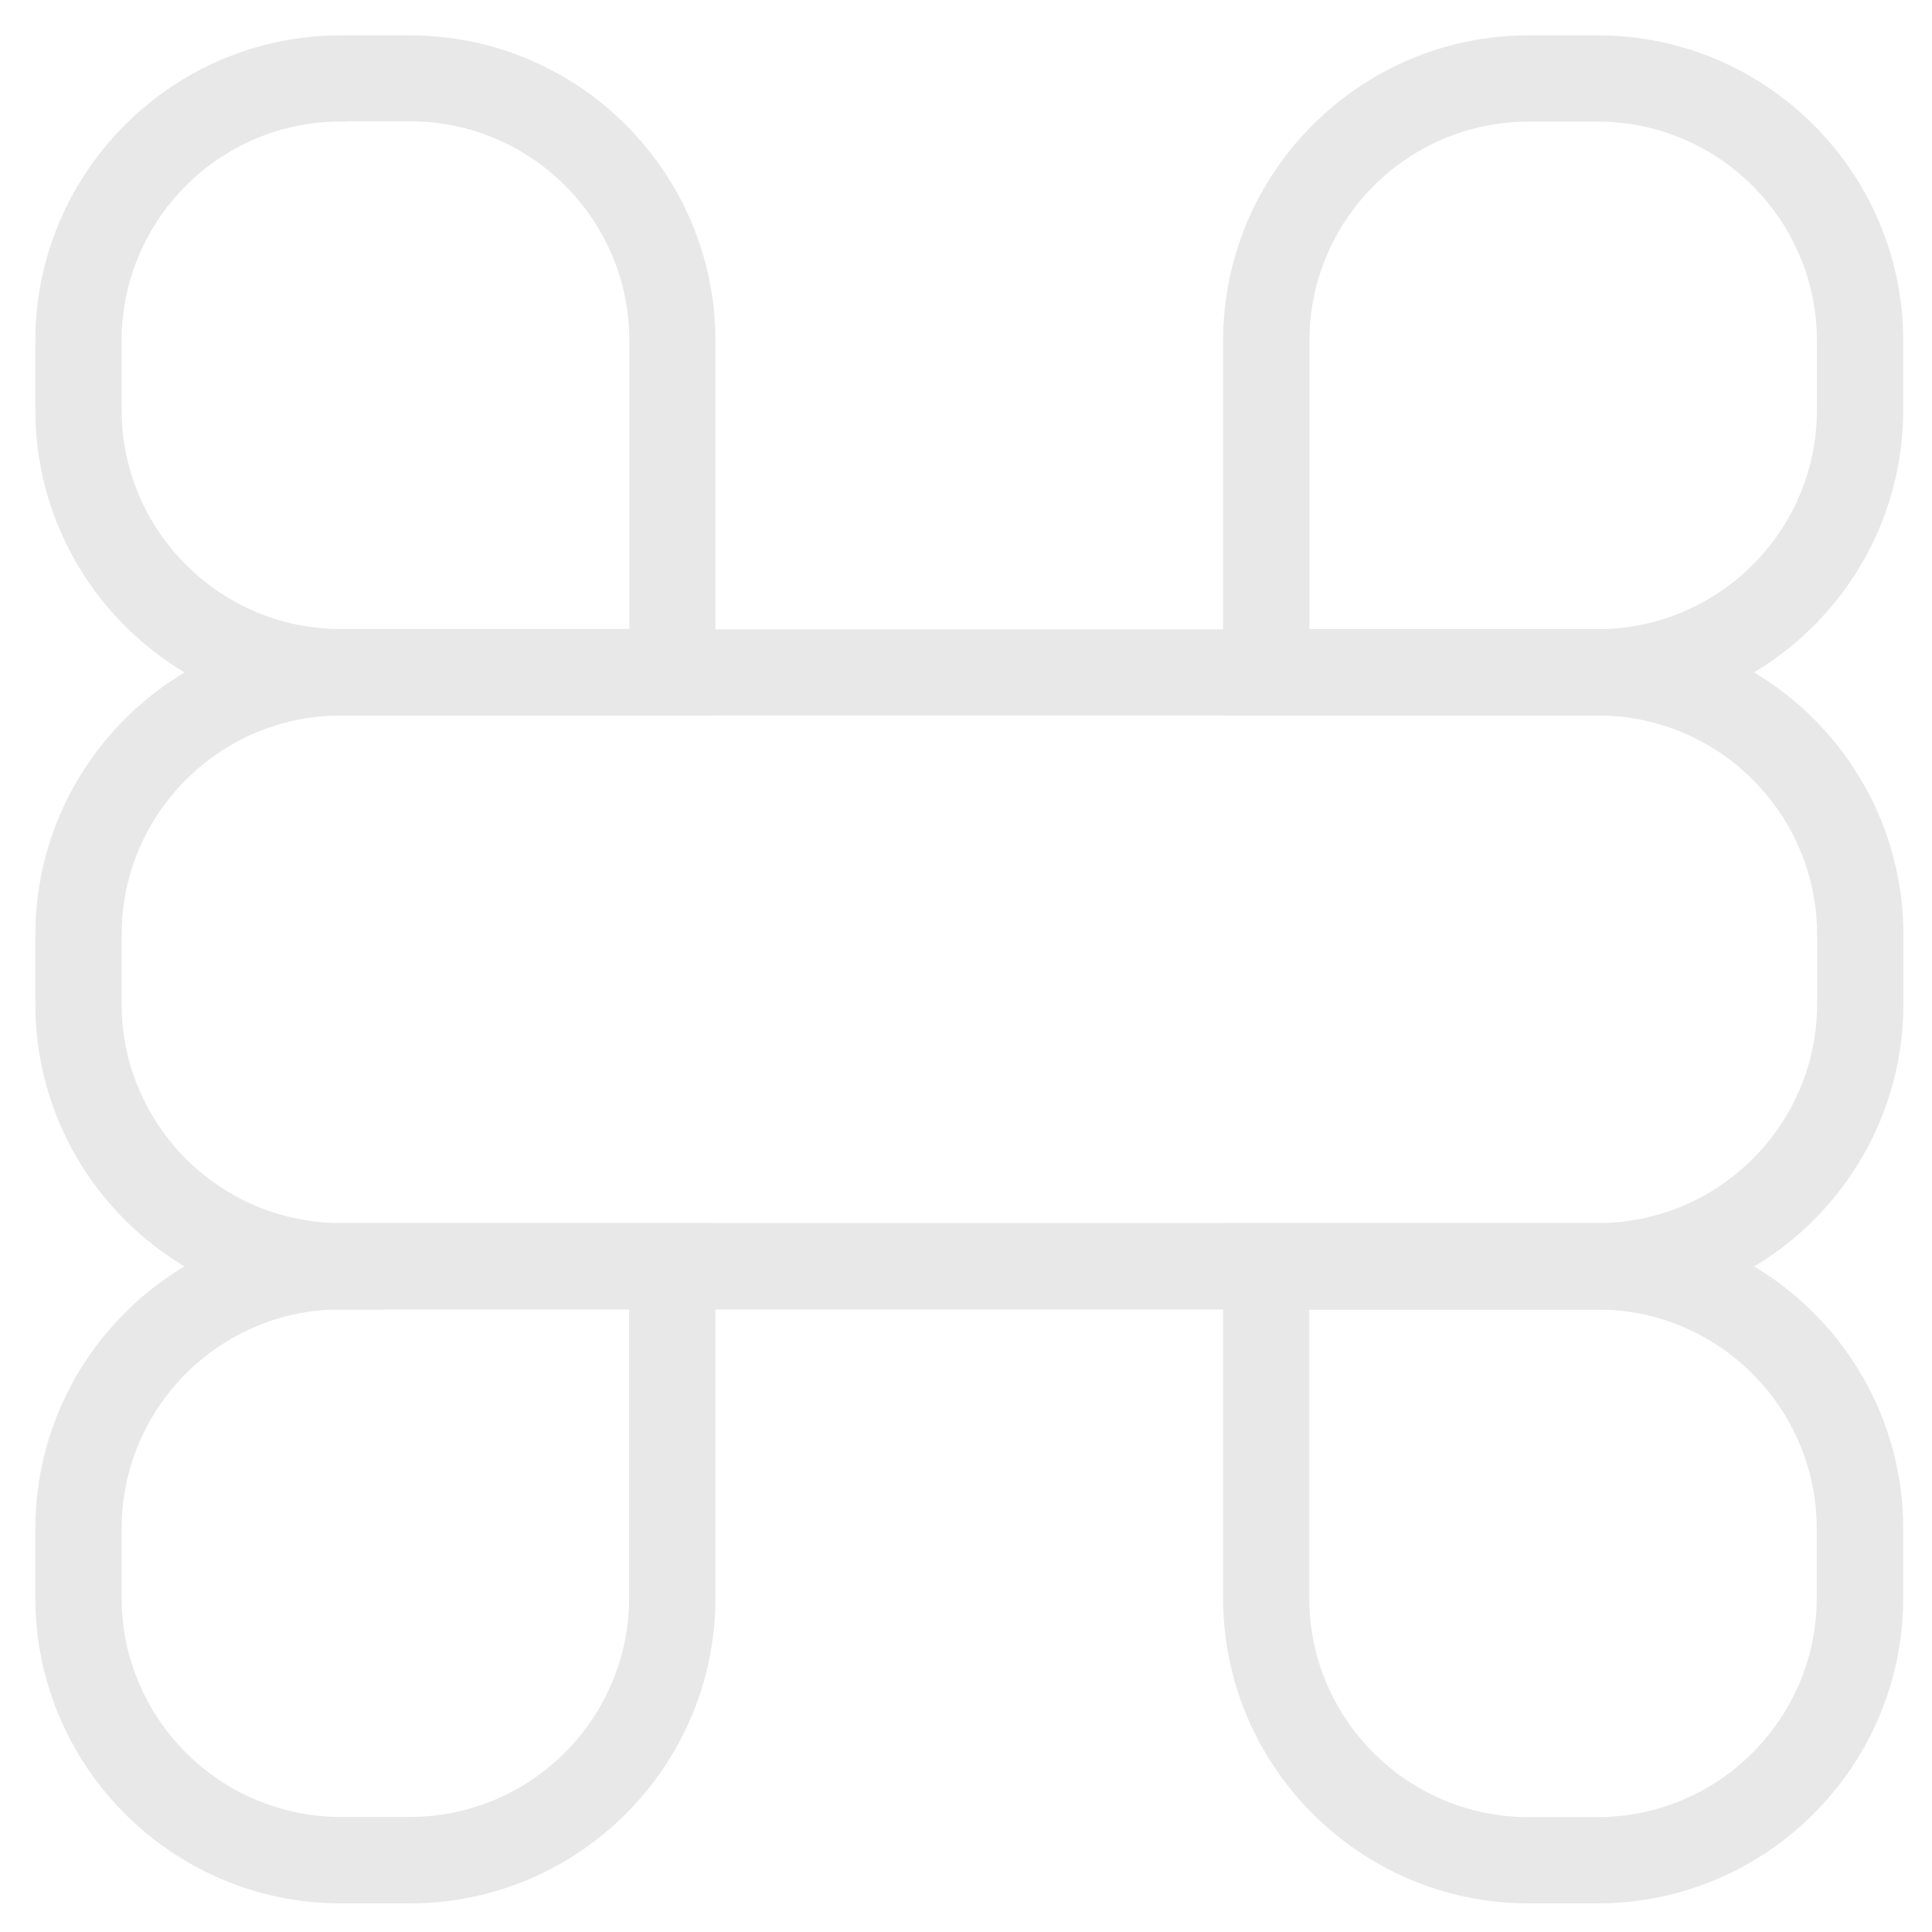 <?xml version="1.0" encoding="UTF-8" standalone="no"?>
<!DOCTYPE svg PUBLIC "-//W3C//DTD SVG 1.1//EN" "http://www.w3.org/Graphics/SVG/1.1/DTD/svg11.dtd">
<svg width="100%" height="100%" viewBox="0 0 41 41" version="1.1" xmlns="http://www.w3.org/2000/svg" xmlns:xlink="http://www.w3.org/1999/xlink" xml:space="preserve" xmlns:serif="http://www.serif.com/" style="fill-rule:evenodd;clip-rule:evenodd;">
    <g>
        <clipPath id="_clip1">
            <rect x="0" y="0" width="41" height="41"/>
        </clipPath>
        <g clip-path="url(#_clip1)">
            <path d="M33.905,26.209L26.206,26.209L26.206,33.909C26.206,37.346 29.003,40.143 32.44,40.143L33.905,40.143C37.343,40.143 40.139,37.346 40.139,33.909L40.139,32.443C40.139,29.006 37.343,26.209 33.905,26.209ZM27.534,27.54L33.902,27.54C36.606,27.54 38.804,29.739 38.804,32.443L38.804,33.909C38.804,36.613 36.606,38.812 33.902,38.812L32.436,38.812C29.732,38.812 27.534,36.613 27.534,33.909L27.534,27.54Z" style="fill:rgb(232,232,232);fill-rule:nonzero;stroke:rgb(232,232,232);stroke-width:0.5px;"/>
            <path d="M14.933,33.909L14.933,26.209L7.234,26.209C3.796,26.209 1,29.006 1,32.443L1,33.909C1,37.346 3.796,40.143 7.234,40.143L8.699,40.143C12.136,40.143 14.933,37.346 14.933,33.909ZM7.234,27.537L7.578,27.537L7.575,27.533L13.601,27.533L13.601,33.905C13.601,36.609 11.403,38.808 8.699,38.808L7.234,38.808C4.529,38.808 2.331,36.609 2.331,33.905L2.331,32.439C2.331,29.735 4.529,27.537 7.234,27.537Z" style="fill:rgb(232,232,232);fill-rule:nonzero;stroke:rgb(232,232,232);stroke-width:0.5px;"/>
            <path d="M26.206,7.234L26.206,14.934L33.905,14.934C37.343,14.934 40.139,12.137 40.139,8.7L40.139,7.234C40.139,3.797 37.343,1 33.905,1L32.44,1C29.003,1 26.206,3.797 26.206,7.234ZM27.538,13.602L27.538,7.234C27.538,4.53 29.736,2.331 32.44,2.331L33.905,2.331C36.609,2.331 38.808,4.53 38.808,7.234L38.808,8.7C38.808,11.404 36.609,13.602 33.905,13.602L27.538,13.602Z" style="fill:rgb(232,232,232);fill-rule:nonzero;stroke:rgb(232,232,232);stroke-width:0.5px;"/>
            <path d="M7.234,27.54L33.909,27.54C37.347,27.54 40.143,24.744 40.143,21.306L40.143,19.841C40.143,16.403 37.347,13.606 33.909,13.606L7.234,13.606C3.796,13.606 1,16.403 1,19.841L1,21.306C1,24.744 3.796,27.54 7.234,27.54ZM2.331,19.837C2.331,17.132 4.529,14.934 7.234,14.934L33.909,14.934C36.613,14.934 38.812,17.132 38.812,19.837L38.812,21.302C38.812,24.007 36.613,26.205 33.909,26.205L7.234,26.205C4.529,26.205 2.331,24.007 2.331,21.302L2.331,19.837Z" style="fill:rgb(232,232,232);fill-rule:nonzero;stroke:rgb(232,232,232);stroke-width:0.5px;"/>
            <path d="M7.234,14.934L14.933,14.934L14.933,7.234C14.933,3.797 12.136,1 8.699,1L7.234,1C3.796,1 1,3.797 1,7.234L1,8.7C1,12.137 3.796,14.934 7.234,14.934ZM7.234,2.328L7.293,2.328L7.297,2.324L8.703,2.324C11.407,2.324 13.605,4.522 13.605,7.226L13.605,13.599L7.234,13.599C4.529,13.599 2.331,11.4 2.331,8.696L2.331,7.23C2.331,4.526 4.529,2.328 7.234,2.328Z" style="fill:rgb(232,232,232);fill-rule:nonzero;stroke:rgb(232,232,232);stroke-width:0.5px;"/>
        </g>
    </g>
</svg>
